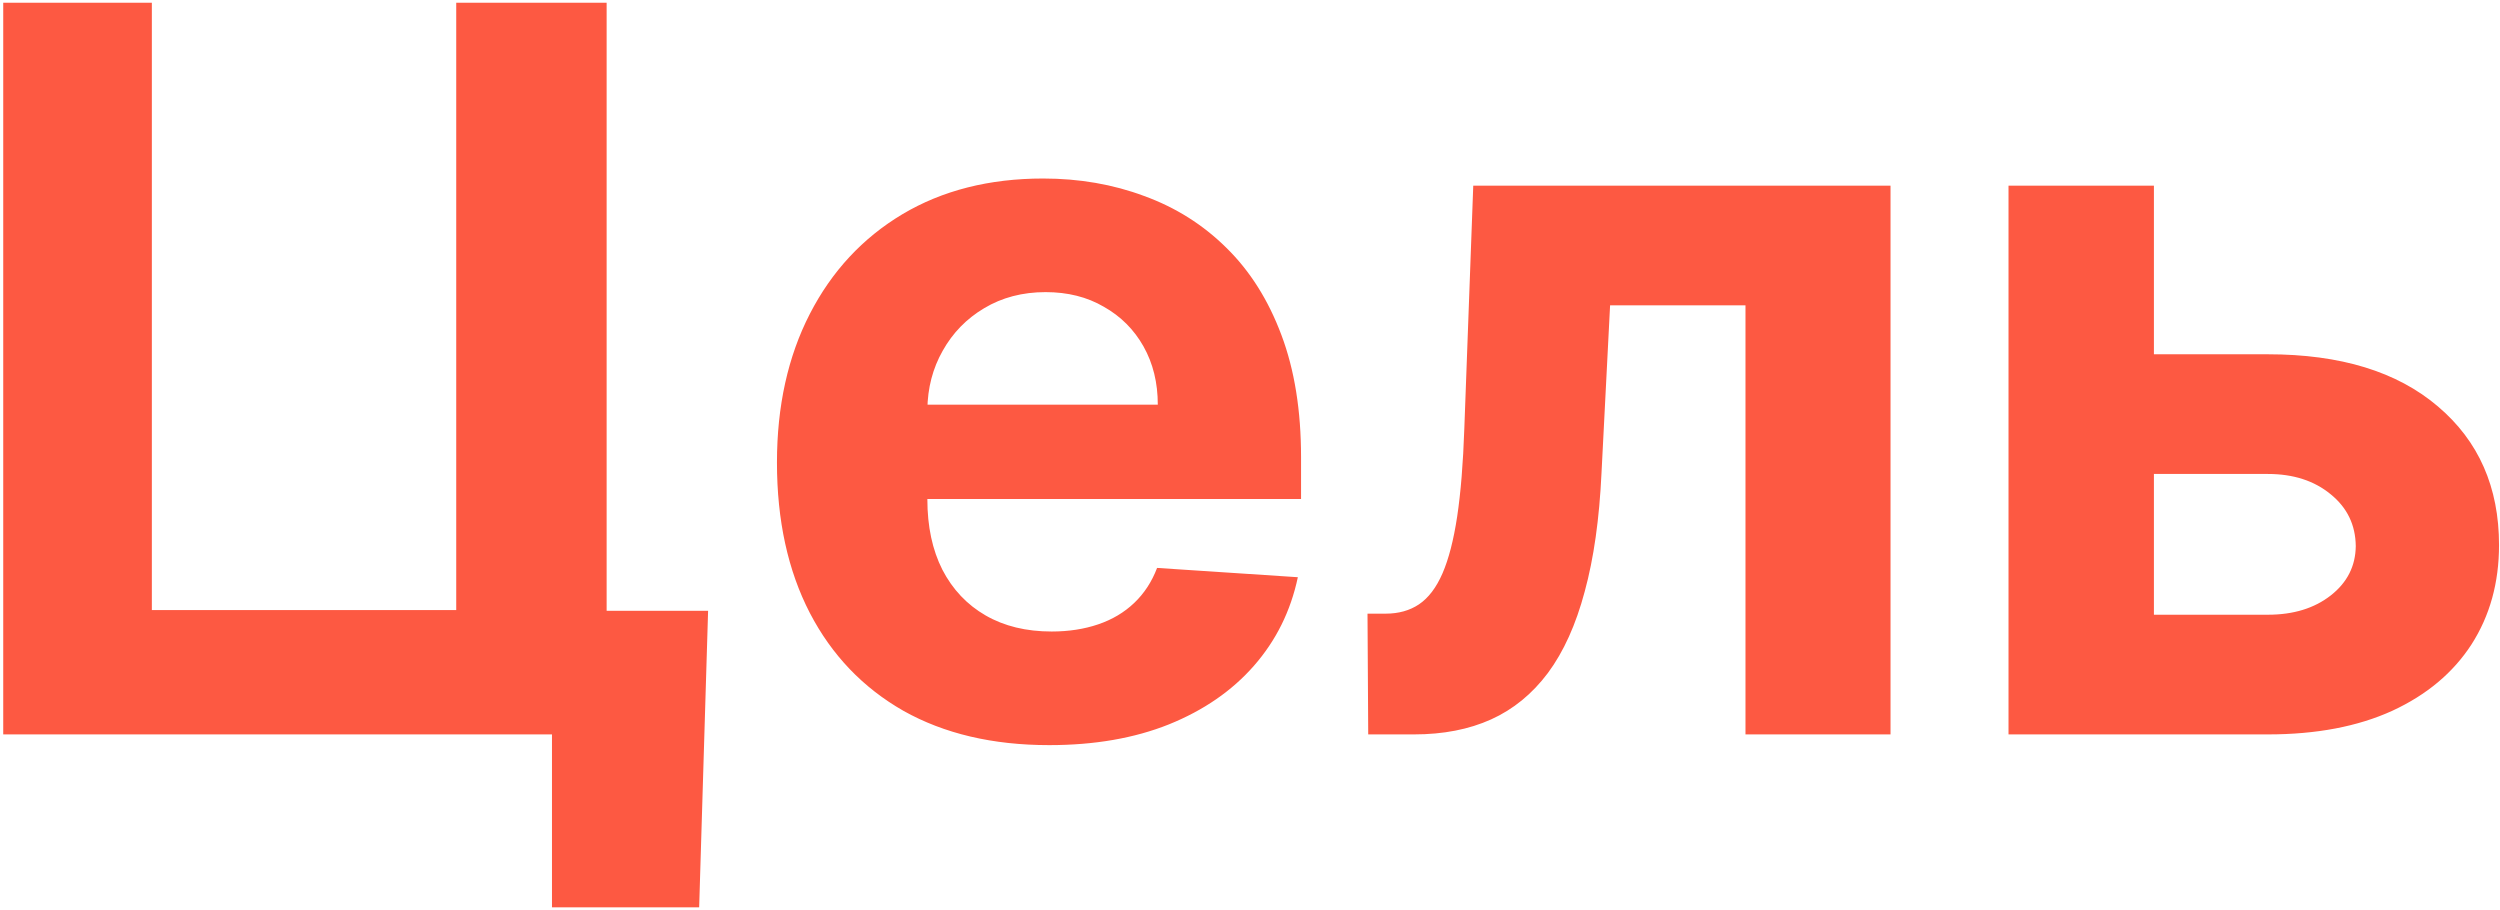 <?xml version="1.0" encoding="UTF-8"?> <svg xmlns="http://www.w3.org/2000/svg" width="497" height="181" viewBox="0 0 497 181" fill="none"><path d="M140.77 121.426L138.994 180.375H109.733V146H99.506V121.426H140.77ZM0.642 146V0.545H30.188V121.284H90.699V0.545H120.599V146H0.642ZM208.579 148.131C197.357 148.131 187.698 145.858 179.602 141.312C171.552 136.72 165.35 130.233 160.994 121.852C156.638 113.424 154.46 103.457 154.46 91.952C154.46 80.73 156.638 70.882 160.994 62.406C165.35 53.931 171.481 47.326 179.388 42.591C187.343 37.856 196.671 35.489 207.371 35.489C214.568 35.489 221.268 36.649 227.471 38.969C233.721 41.242 239.166 44.674 243.806 49.267C248.494 53.86 252.139 59.636 254.744 66.597C257.348 73.51 258.65 81.606 258.65 90.886V99.196H166.533V80.446H230.17C230.17 76.09 229.223 72.231 227.329 68.869C225.435 65.508 222.807 62.88 219.445 60.986C216.131 59.044 212.272 58.074 207.869 58.074C203.276 58.074 199.204 59.139 195.653 61.27C192.149 63.353 189.403 66.171 187.414 69.722C185.425 73.225 184.407 77.132 184.36 81.44V99.267C184.36 104.665 185.354 109.329 187.343 113.259C189.379 117.188 192.244 120.219 195.937 122.349C199.63 124.48 204.01 125.545 209.076 125.545C212.438 125.545 215.515 125.072 218.309 124.125C221.103 123.178 223.494 121.758 225.482 119.864C227.471 117.97 228.986 115.65 230.028 112.903L258.011 114.75C256.59 121.473 253.678 127.345 249.275 132.364C244.919 137.335 239.284 141.218 232.371 144.011C225.506 146.758 217.575 148.131 208.579 148.131ZM272.002 146L271.86 121.994H275.482C278.039 121.994 280.241 121.379 282.087 120.148C283.981 118.869 285.544 116.81 286.775 113.969C288.006 111.128 288.977 107.364 289.687 102.676C290.397 97.941 290.871 92.117 291.107 85.204L292.883 36.909H375.837V146H347.002V60.702H320.085L318.38 94.011C317.954 103.15 316.841 111.009 315.042 117.591C313.29 124.172 310.852 129.57 307.727 133.784C304.602 137.951 300.837 141.028 296.434 143.017C292.031 145.006 286.917 146 281.093 146H272.002ZM418.256 70.432H450.855C465.296 70.432 476.565 73.888 484.662 80.801C492.759 87.667 496.807 96.852 496.807 108.358C496.807 115.839 494.984 122.42 491.338 128.102C487.692 133.737 482.437 138.14 475.571 141.312C468.705 144.438 460.467 146 450.855 146H399.293V36.909H428.199V122.207H450.855C455.921 122.207 460.088 120.929 463.355 118.372C466.622 115.815 468.279 112.548 468.327 108.571C468.279 104.357 466.622 100.924 463.355 98.273C460.088 95.574 455.921 94.224 450.855 94.224H418.256V70.432Z" fill="#FD5942"></path></svg> 